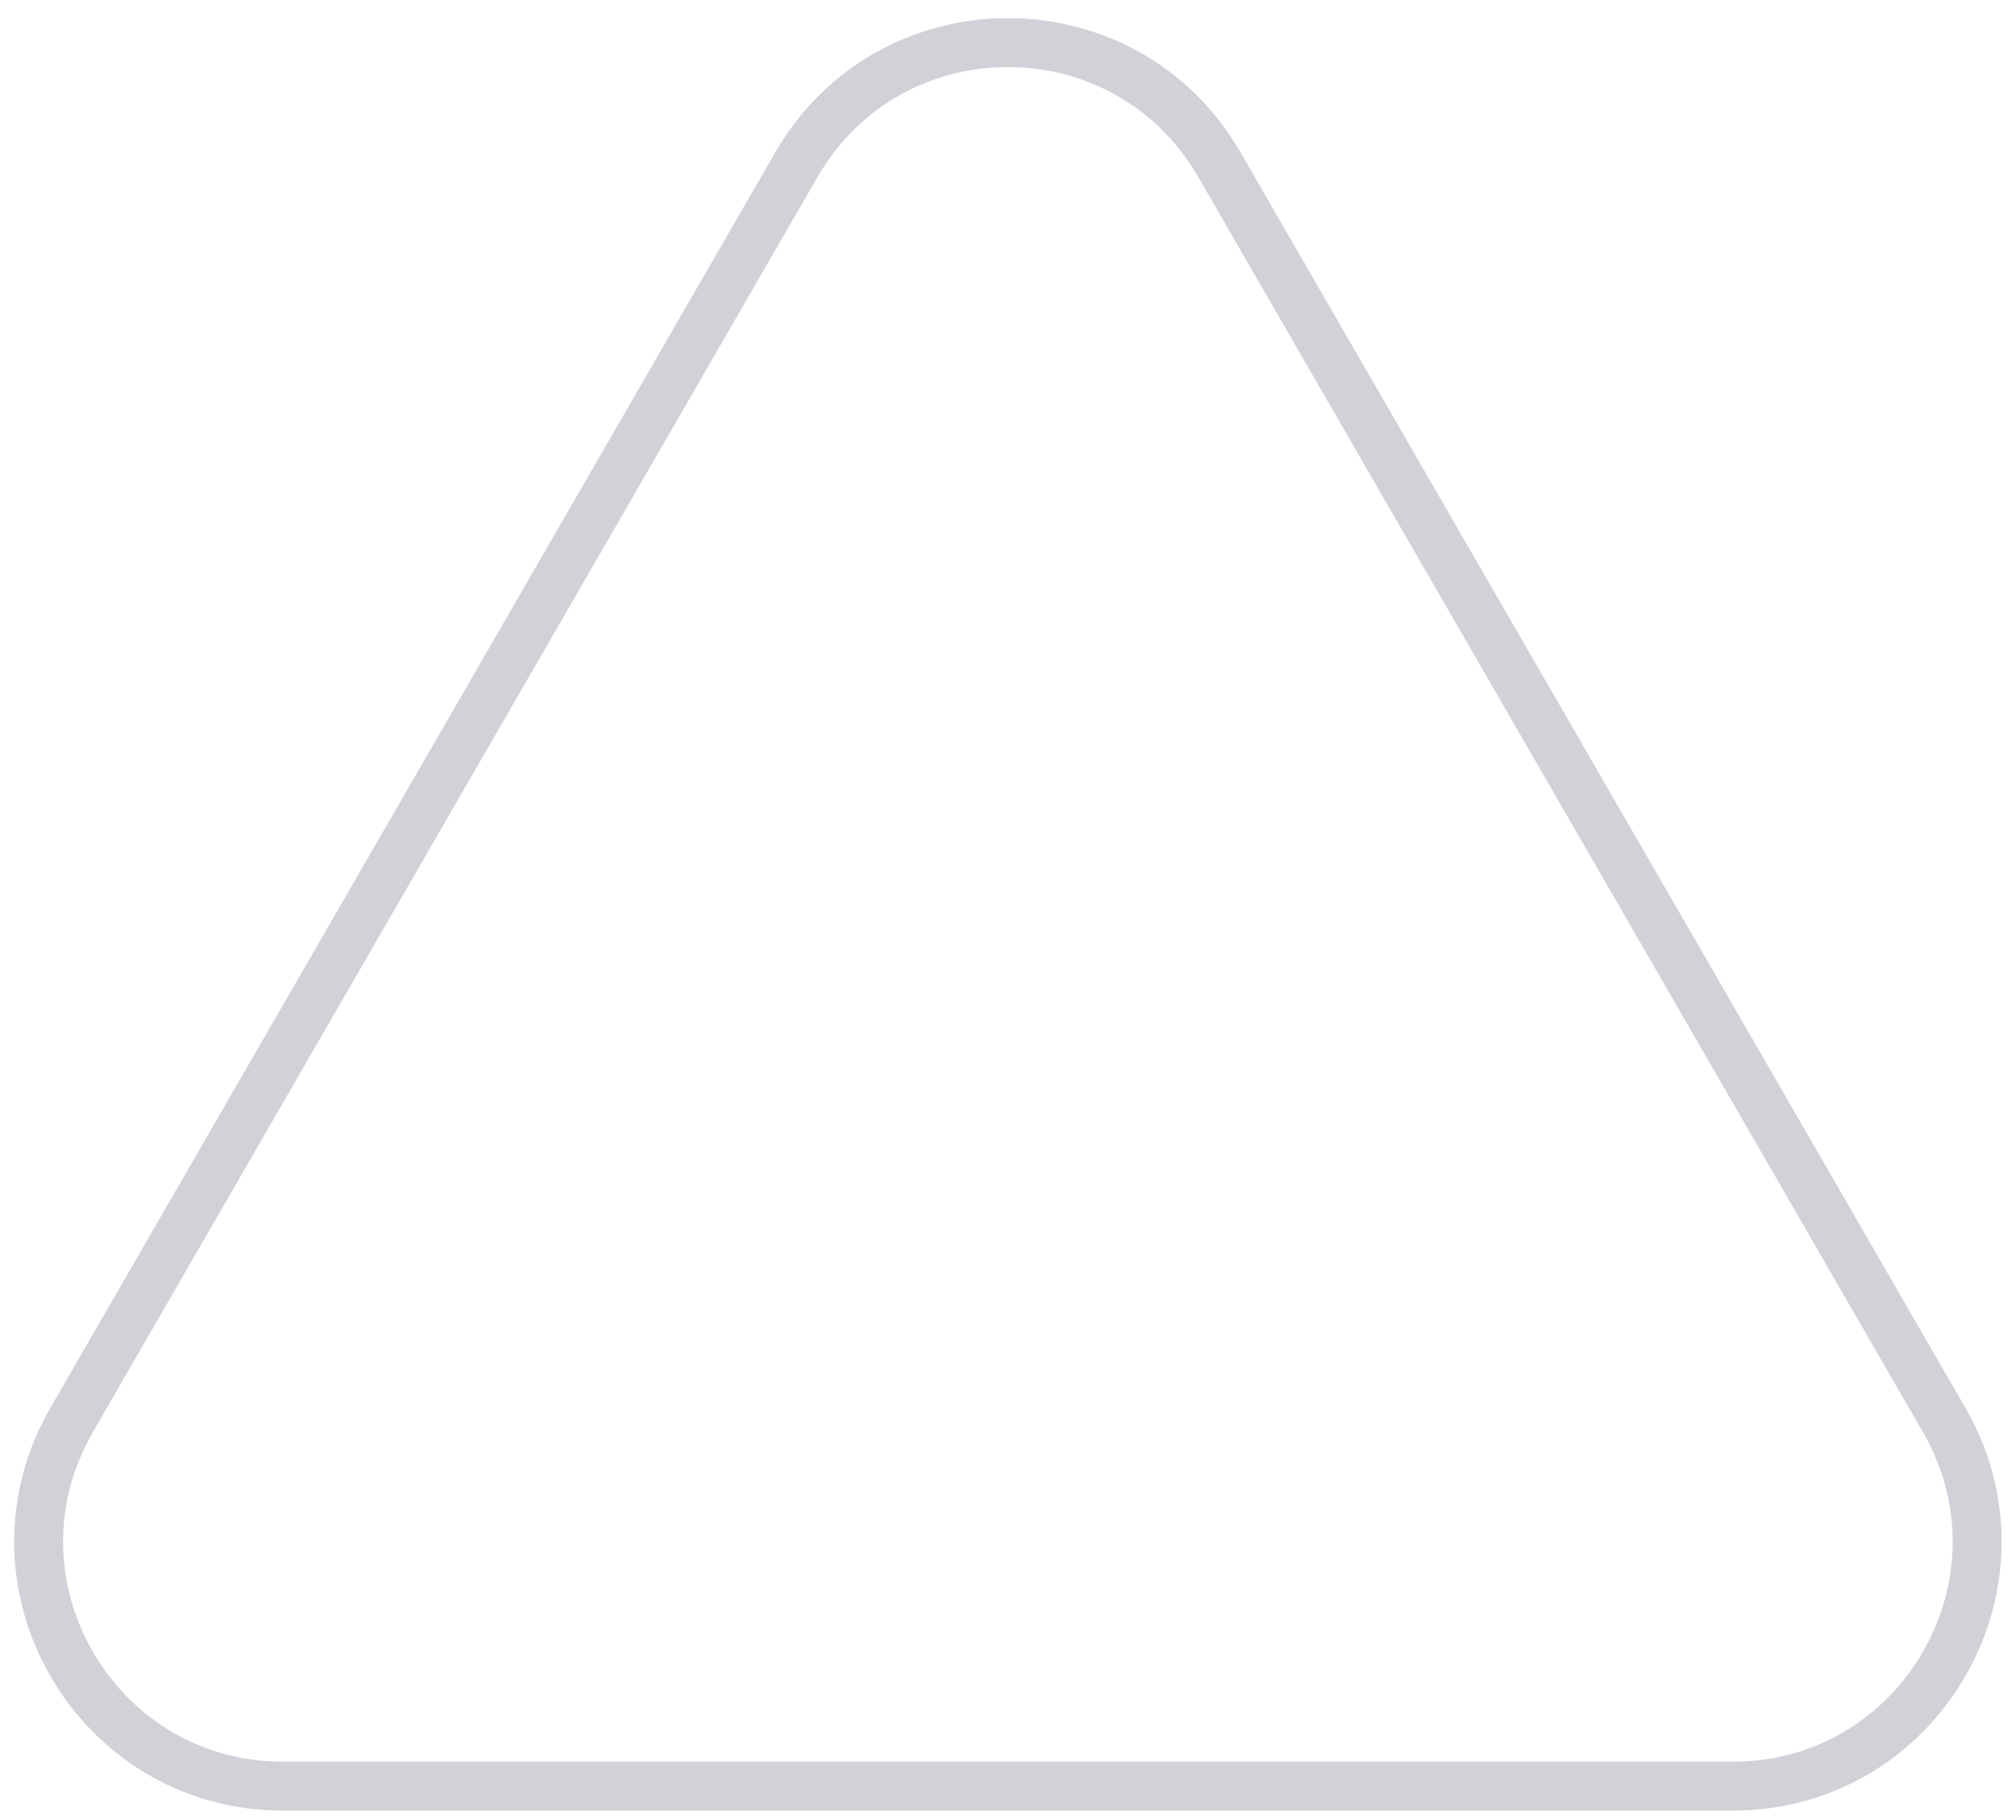 <?xml version="1.0" encoding="UTF-8"?> <svg xmlns="http://www.w3.org/2000/svg" width="103" height="93" viewBox="0 0 103 93" fill="none"> <path d="M14.47 91.261C4.864 91.261 -1.14 80.863 3.663 72.544L40.687 8.416C45.49 0.097 57.498 0.097 62.301 8.416L99.325 72.544C104.128 80.863 98.124 91.261 88.518 91.261L14.47 91.261Z" stroke="#D0D2D8" stroke-width="2.5"></path> </svg> 
